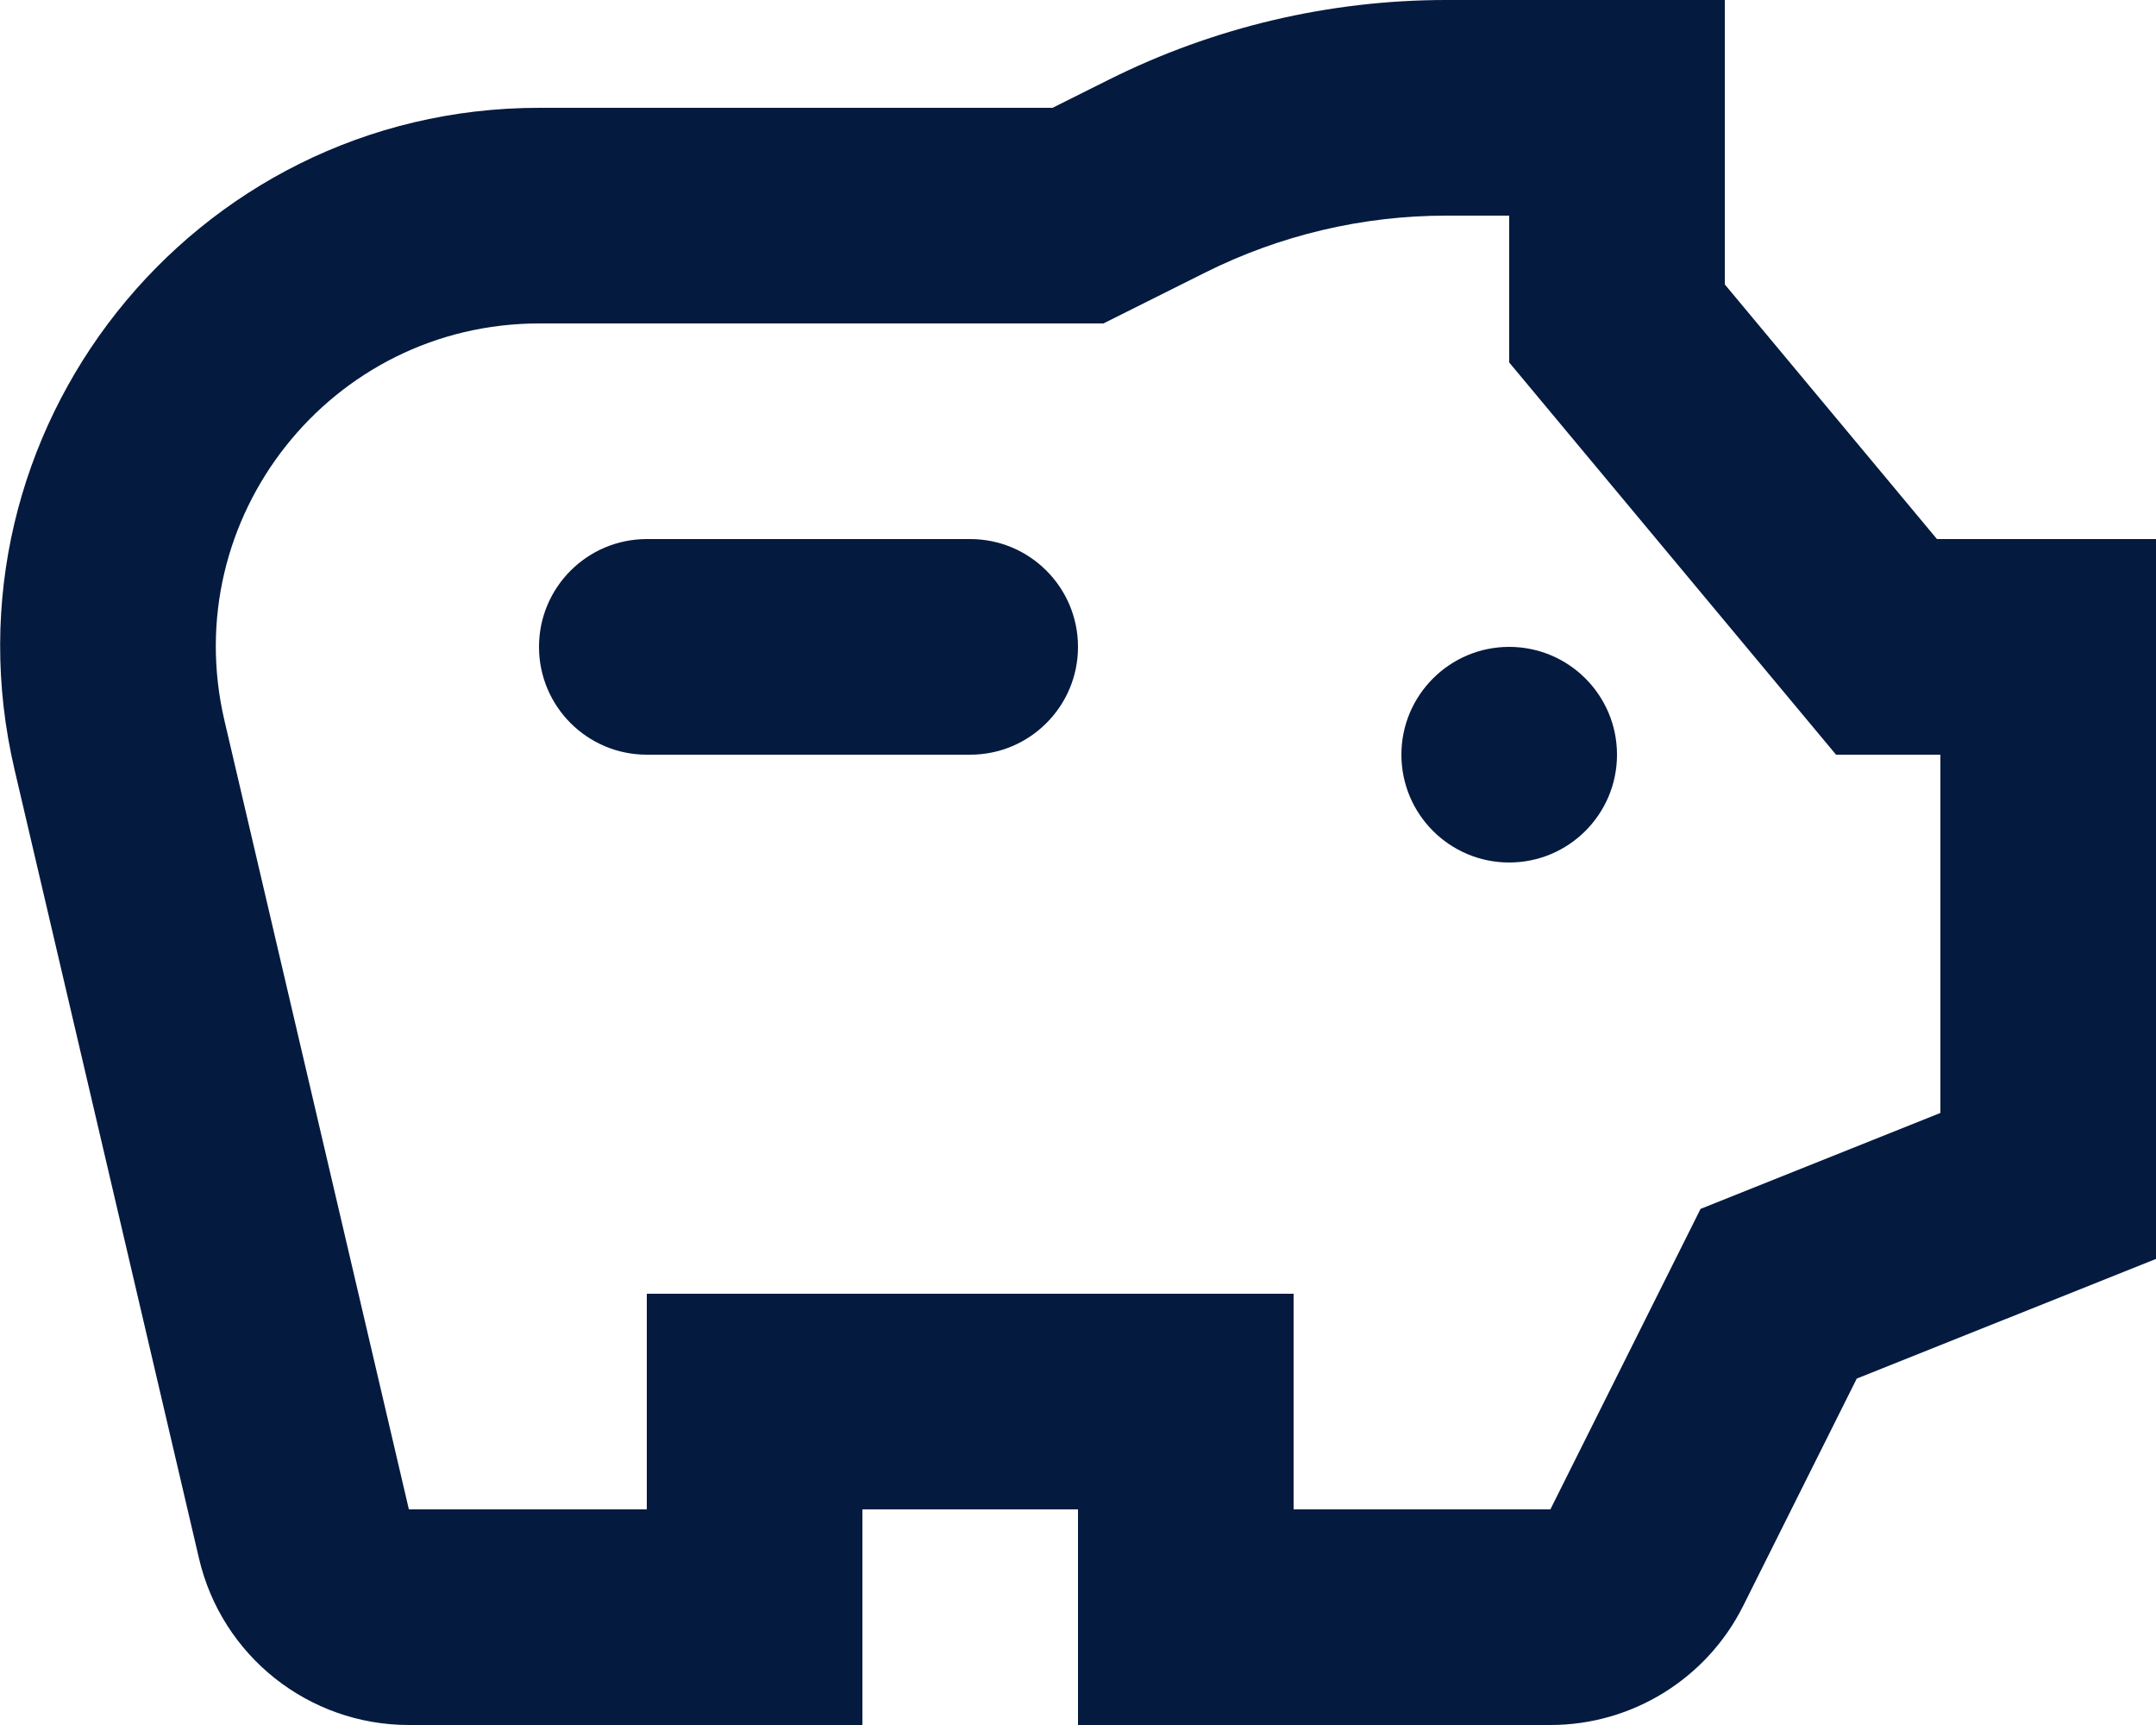 <svg width="20" height="16" viewBox="0 0 20 16" fill="none" xmlns="http://www.w3.org/2000/svg">
<path d="M5 6C5 5.448 5.448 5 6 5H9C9.552 5 10 5.448 10 6C10 6.552 9.552 7 9 7H6C5.448 7 5 6.552 5 6Z" fill="#051A3F"/>
<path d="M15 7C15 7.552 14.552 8 14 8C13.448 8 13 7.552 13 7C13 6.448 13.448 6 14 6C14.552 6 15 6.448 15 7Z" fill="#051A3F"/>
<path fill-rule="evenodd" clip-rule="evenodd" d="M13.416 0C12.33 0 11.258 0.253 10.286 0.739L9.764 1H5.003C1.782 1 -0.599 4.002 0.135 7.139L1.846 14.455C2.057 15.36 2.864 16 3.793 16H8V14H10V16H14.382C15.139 16 15.832 15.572 16.171 14.894L17.224 12.787L20 11.677V5H17.968L16 2.638V0H13.416ZM6 12V14H3.793L2.082 6.683C1.642 4.801 3.07 3 5.003 3H10.236L11.18 2.528C11.874 2.181 12.64 2 13.416 2H14V3.362L17.032 7H18V10.323L15.775 11.213L14.382 14H12V12H6Z" fill="#051A3F"/>
</svg>
